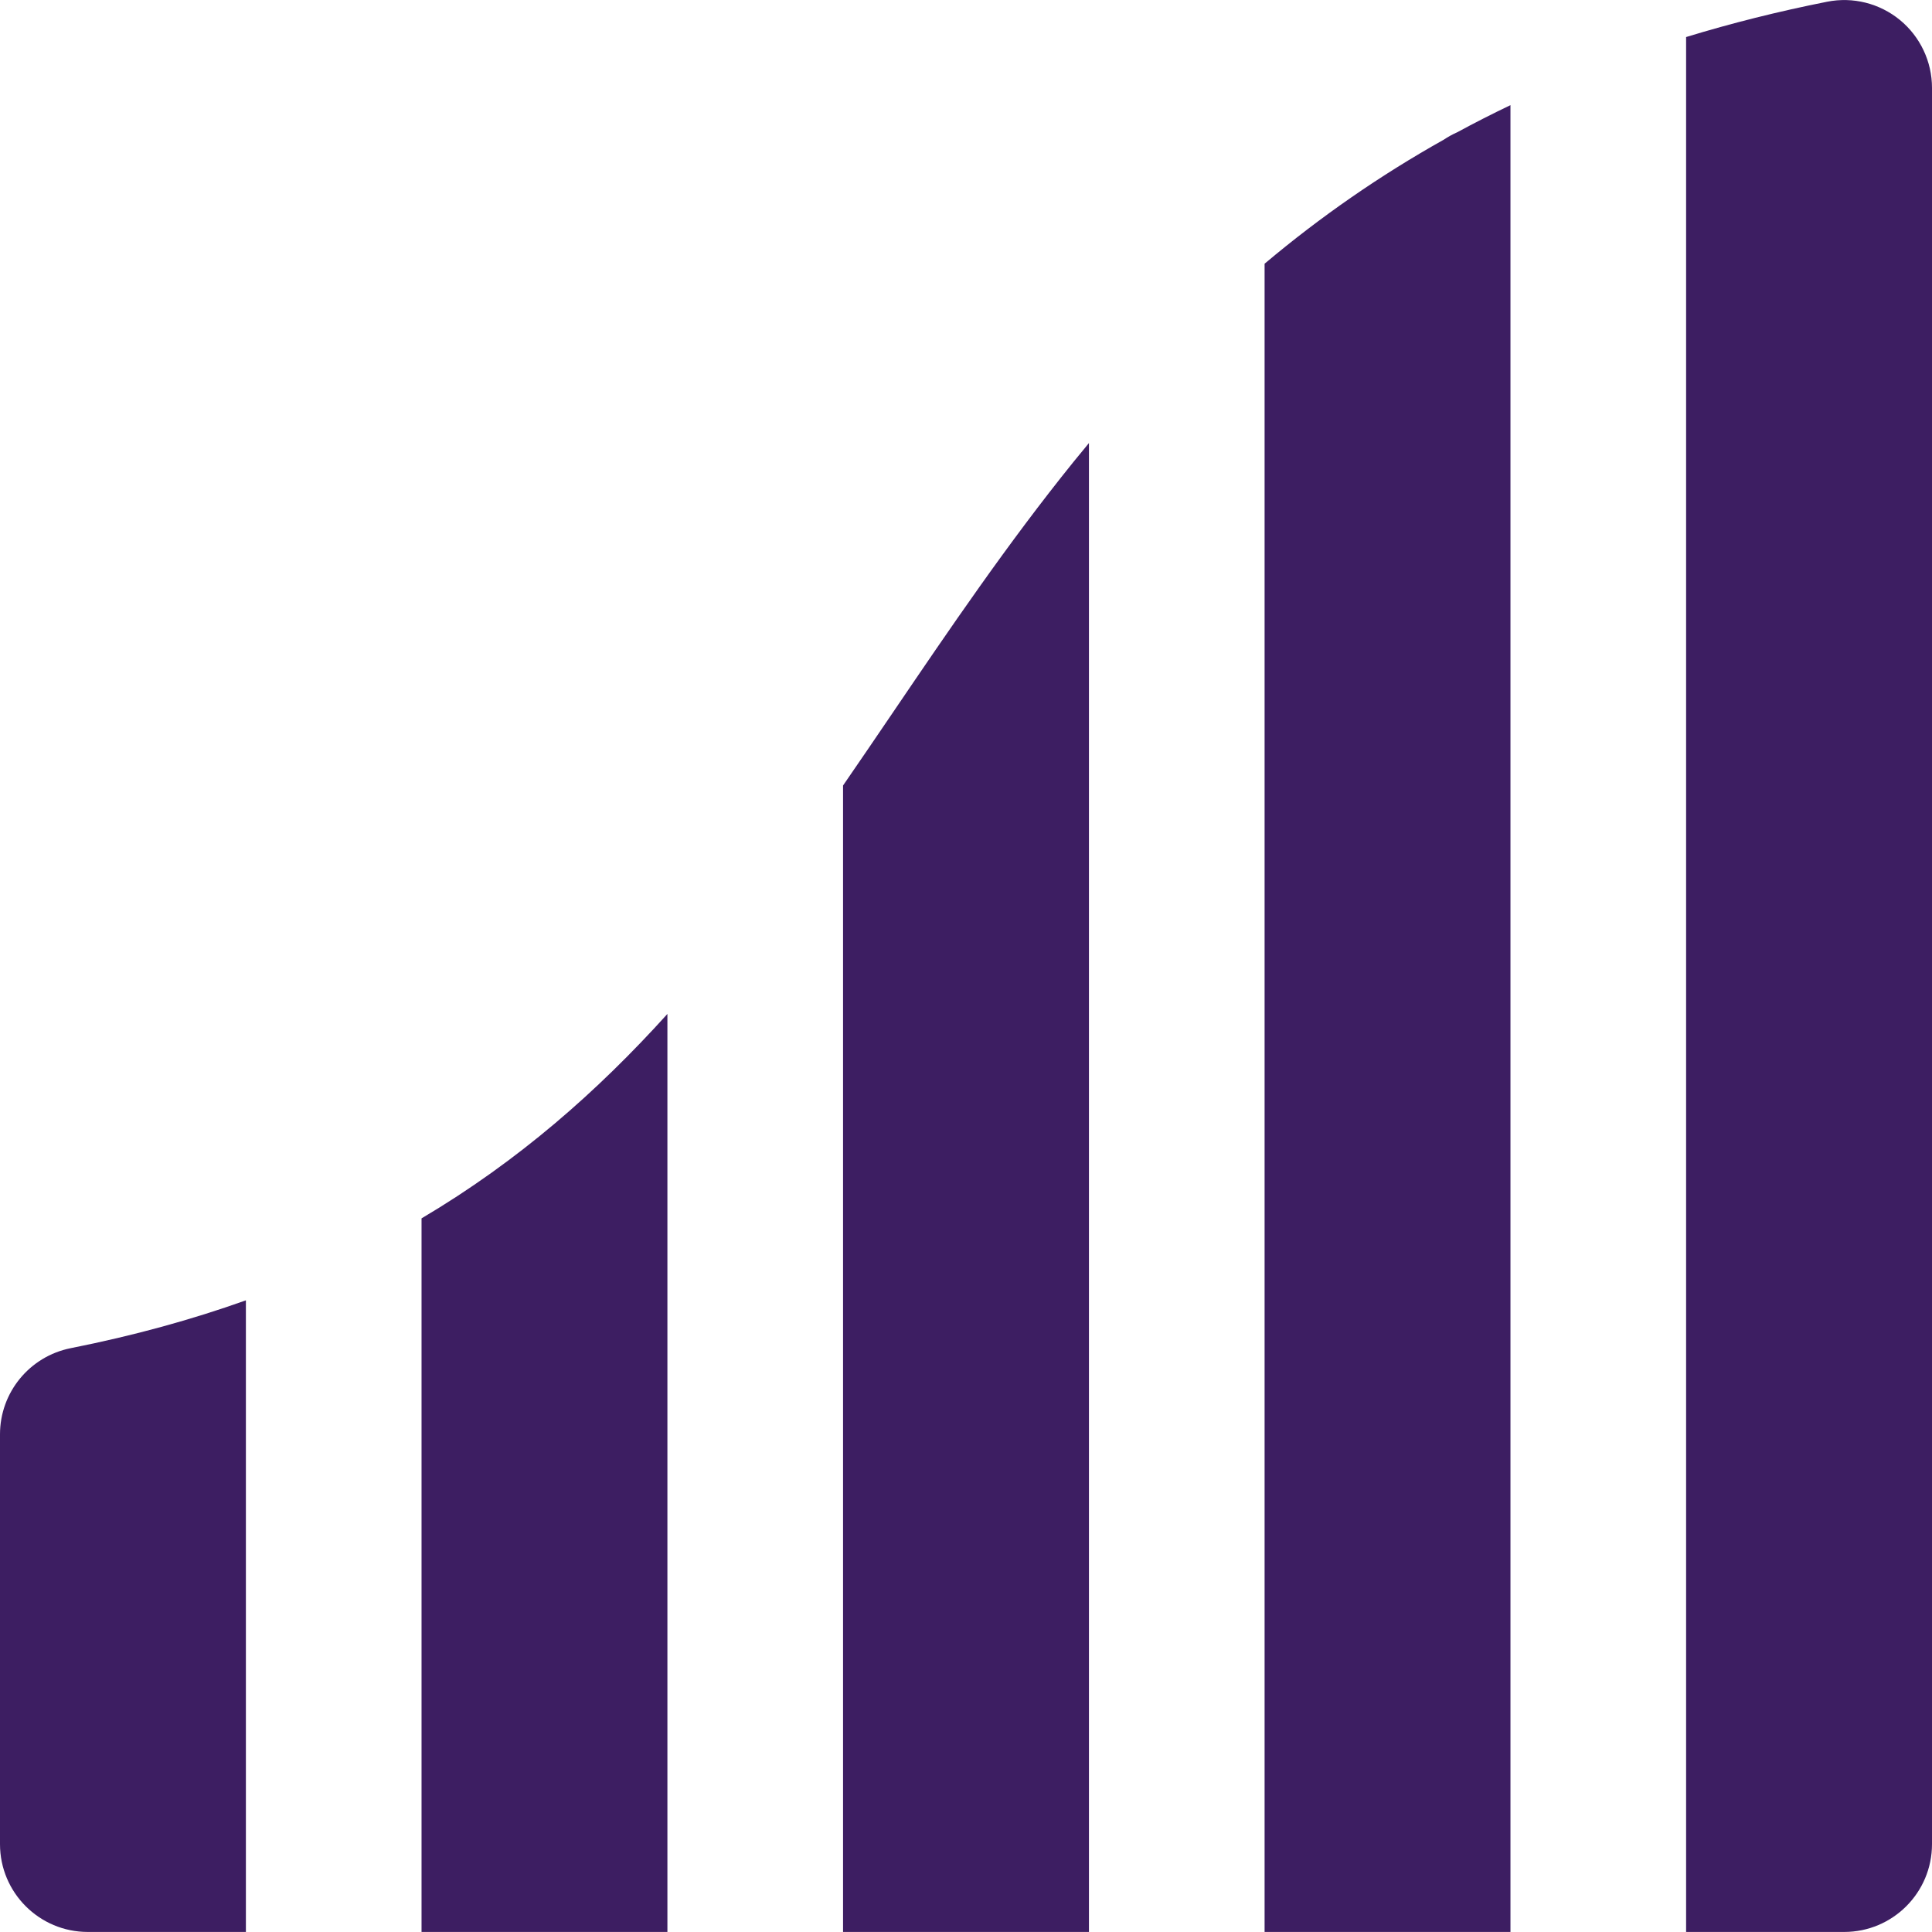 <svg version="1.2" xmlns="http://www.w3.org/2000/svg" viewBox="0 0 800 800" width="800" height="800">
	<style>
		.s0 { fill: #3d1e62 } 
	</style>
	<g id="XMLID_17_">
		<path id="XMLID_18_" class="s0" d="m786.71 8.27c-8.42-6.91-19.49-9.68-30.16-7.55-20.2 4.01-39.63 8.89-58.37 14.62v784.64h65.46c20.08 0 36.36-16.28 36.36-36.36v-614.13-113.11c0-10.88-4.88-21.2-13.29-28.11z"/>
		<path id="XMLID_19_" class="s0" d="m0 593.92v169.7c0 20.08 16.28 36.36 36.36 36.36h65.46v-261.54c-22.18 7.92-46.25 14.59-72.54 19.81-17.02 3.39-29.28 18.32-29.28 35.67z"/>
		<path id="XMLID_20_" class="s0" d="m444.41 191.38c-27.14 33.65-51.05 68.83-74.48 103.35-6.95 10.24-13.88 20.43-20.84 30.53v474.72h101.82v-616.52q-3.03 3.65-6.01 7.32-0.24 0.29-0.49 0.6z"/>
		<path id="XMLID_21_" class="s0" d="m597.88 57.81c-26.32 14.75-51.02 31.84-74.24 51.39v690.78h101.81v-756.44q-11.26 5.38-22.15 11.28-2.85 1.27-5.42 2.99z"/>
		<path id="XMLID_22_" class="s0" d="m174.55 504.5v295.48h101.81v-380.13c-28.87 31.97-61.62 60.87-101.81 84.65z"/>
	</g>
</svg>